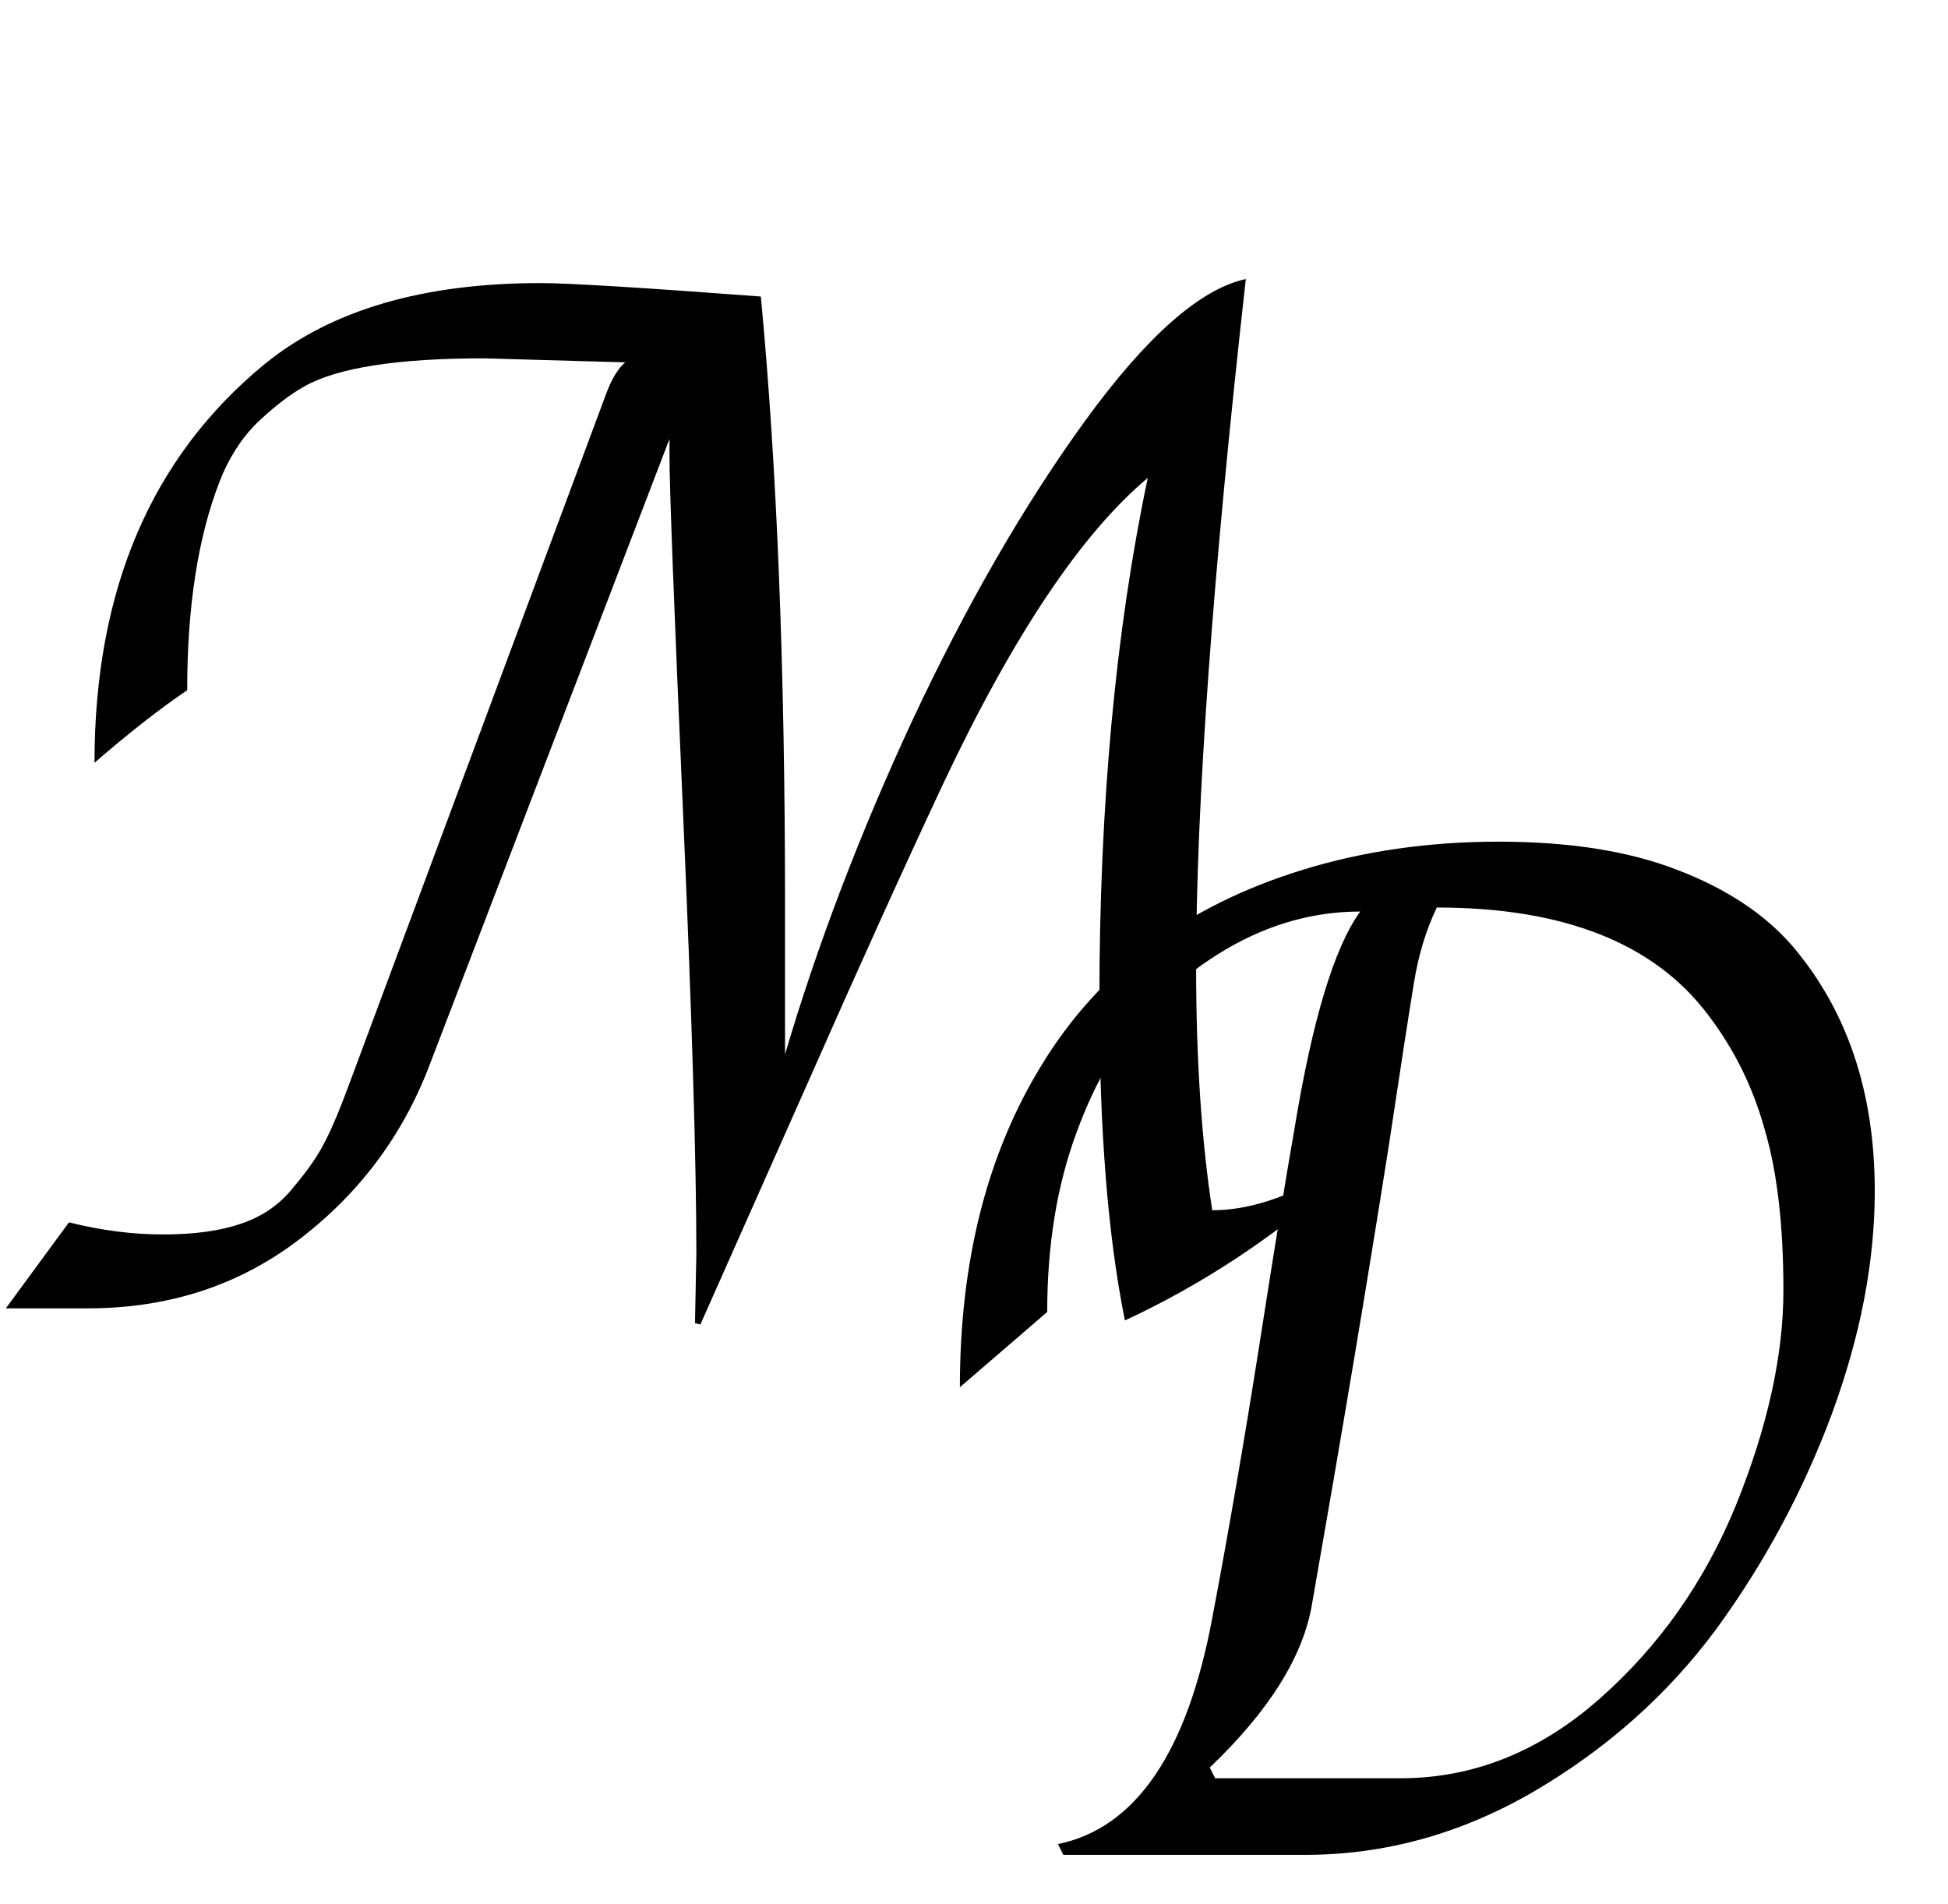 <svg width="174" height="170" viewBox="0 0 174 170" fill="none" xmlns="http://www.w3.org/2000/svg">
<path d="M55.84 32.36L43.24 32C35.48 32 30.12 32.84 27.16 34.52C25.88 35.24 24.48 36.32 22.96 37.76C21.52 39.2 20.4 40.96 19.6 43.04C17.68 48 16.72 54.2 16.72 61.64C14.24 63.32 11.48 65.48 8.44 68.12C8.44 52.68 13.52 40.8 23.68 32.48C29.6 27.68 37.8 25.28 48.28 25.28C50.76 25.28 57.32 25.68 67.96 26.48C69.4 41.68 70.12 59.76 70.12 80.72V94.16C73 84.4 76.8 74.44 81.52 64.28C86.32 54.04 91.44 45.16 96.88 37.64C102.4 30.04 107.2 25.8 111.28 24.92C108.32 51.32 106.84 71.8 106.84 86.36C106.84 94.6 107.32 101.84 108.28 108.08C111.48 108.08 114.96 106.96 118.72 104.72L119.2 105.68C113.44 110.72 107.2 114.8 100.48 117.92C98.96 110.4 98.2 100.88 98.2 89.36C98.2 71.92 99.64 56.36 102.52 42.68C96.6 47.64 90.52 56.72 84.28 69.92C80.68 77.6 76.64 86.52 72.16 96.68C67.68 106.76 64.48 113.96 62.56 118.28L62.08 118.16L62.2 111.92C62.2 103.76 61.8 90.56 61 72.32C60.2 54.08 59.8 43.52 59.8 40.64V39.2L38.32 95.24C35.92 101.48 32.04 106.64 26.68 110.72C21.32 114.8 15.04 116.84 7.84 116.84H0.52L6.16 109.16C9.04 109.88 11.84 110.24 14.56 110.24C17.36 110.24 19.68 109.92 21.52 109.28C23.44 108.64 25 107.56 26.2 106.04C27.48 104.52 28.4 103.2 28.96 102.08C29.6 100.88 30.36 99.08 31.24 96.68L54.16 35.12C54.64 33.84 55.2 32.92 55.84 32.36Z" fill="black"/>
<path d="M116.339 77.684C121.779 76.004 127.619 75.164 133.859 75.164C140.179 75.164 145.499 76.004 149.819 77.684C154.219 79.364 157.659 81.644 160.139 84.524C165.019 90.284 167.459 97.564 167.459 106.364C167.459 112.684 166.179 119.324 163.619 126.284C161.059 133.164 157.619 139.564 153.299 145.484C148.979 151.324 143.539 156.164 136.979 160.004C130.499 163.764 123.699 165.644 116.579 165.644H94.979L94.499 164.684C101.459 163.244 106.059 156.484 108.299 144.404C109.739 136.804 111.139 128.684 112.499 120.044C113.859 111.324 114.899 104.924 115.619 100.844C117.219 91.084 119.179 84.604 121.499 81.404C114.939 81.404 108.779 84.204 103.019 89.804C100.219 92.524 97.939 96.284 96.179 101.084C94.419 105.804 93.539 111.164 93.539 117.164L85.739 123.884C85.739 112.604 88.179 103.004 93.059 95.084C98.179 86.684 105.939 80.884 116.339 77.684ZM125.099 158.804C131.579 158.804 137.499 156.444 142.859 151.724C148.219 147.004 152.299 141.204 155.099 134.324C157.899 127.364 159.299 121.004 159.299 115.244C159.299 109.404 158.739 104.604 157.619 100.844C156.579 97.084 154.899 93.684 152.579 90.644C147.779 84.244 139.699 81.044 128.339 81.044C127.379 83.044 126.699 85.284 126.299 87.764C125.899 90.164 125.139 95.084 124.019 102.524C122.099 114.684 119.819 128.284 117.179 143.324C116.379 147.964 113.339 152.804 108.059 157.844L108.539 158.804H125.099Z" fill="black"/>
</svg>
